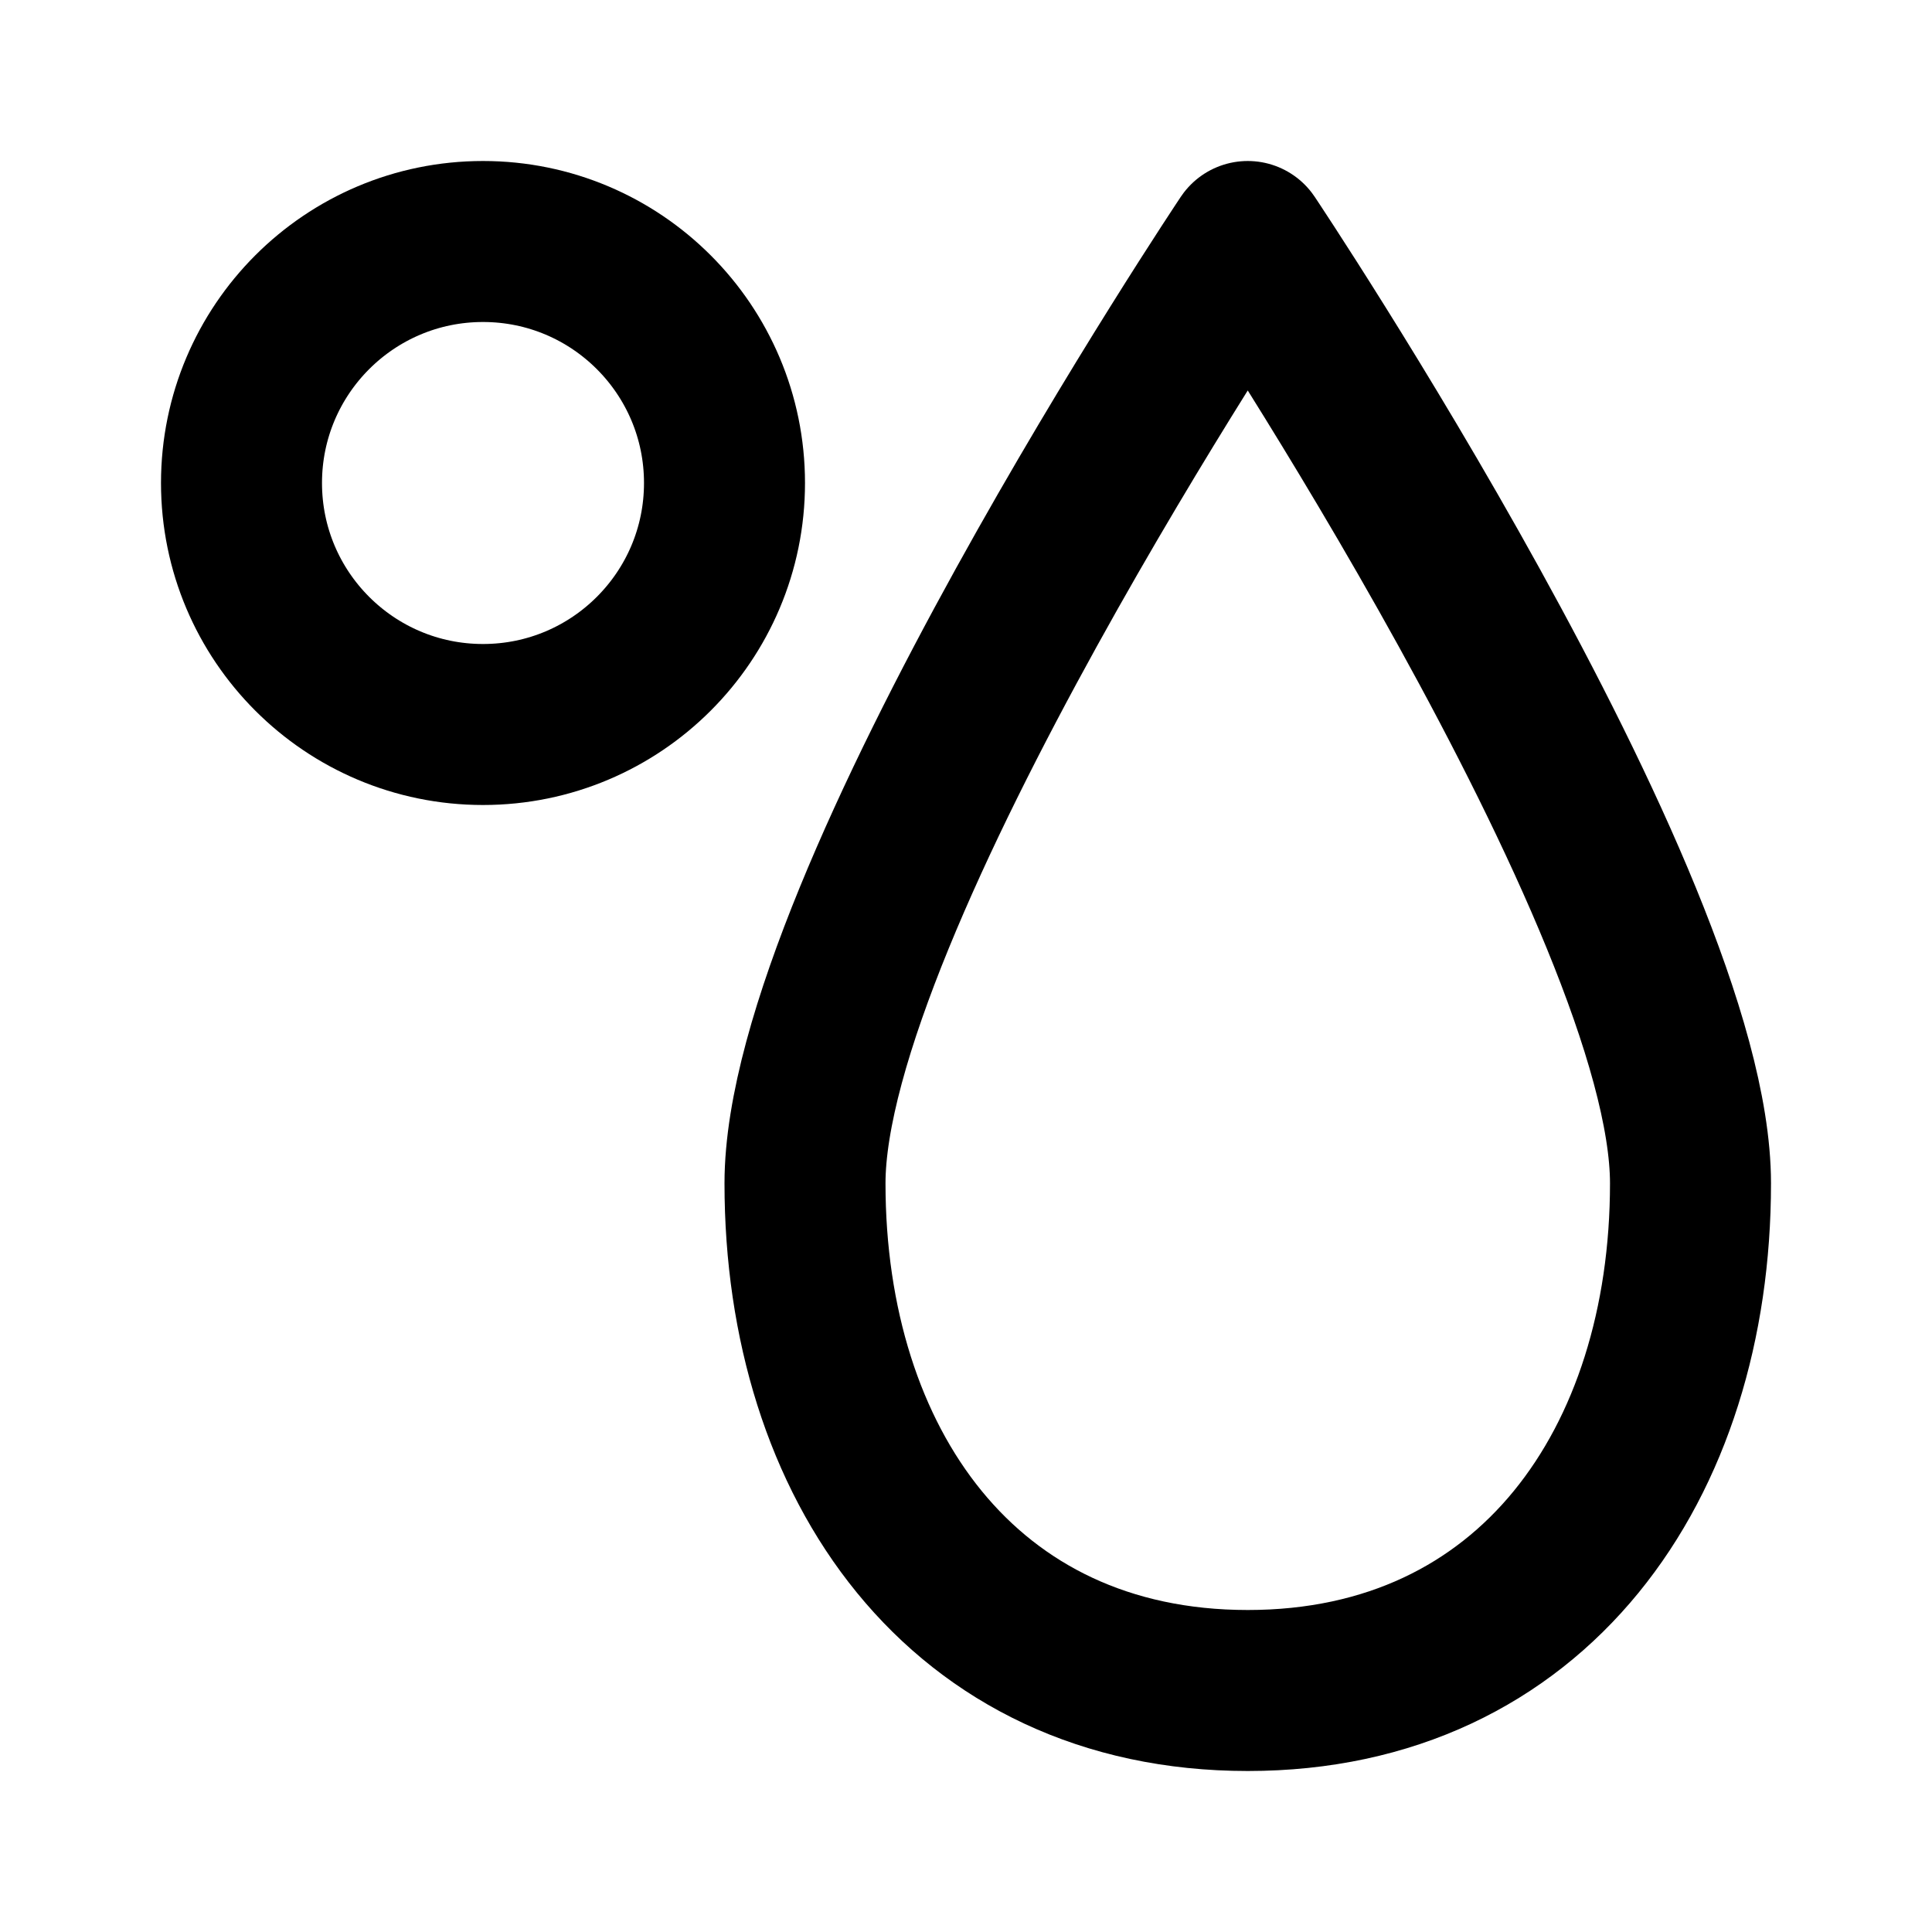<?xml version="1.0" encoding="utf-8"?>
<svg width="800px" height="800px" viewBox="0 0 24 24" fill="none" xmlns="http://www.w3.org/2000/svg">
<path d="M21 14.7C21 18.179 19.044 21 15.5 21C11.956 21 10 18.179 10 14.7C10 11.221 15.5 3 15.5 3C15.5 3 21 11.221 21 14.7Z" stroke="#000000" stroke-width="2" stroke-linecap="round" stroke-linejoin="round"/>
<path d="M9 6C9 7.657 7.657 9 6 9C4.343 9 3 7.657 3 6C3 4.343 4.343 3 6 3C7.657 3 9 4.343 9 6Z" stroke="#000000" stroke-width="2" stroke-linecap="round" stroke-linejoin="round"/>
</svg>